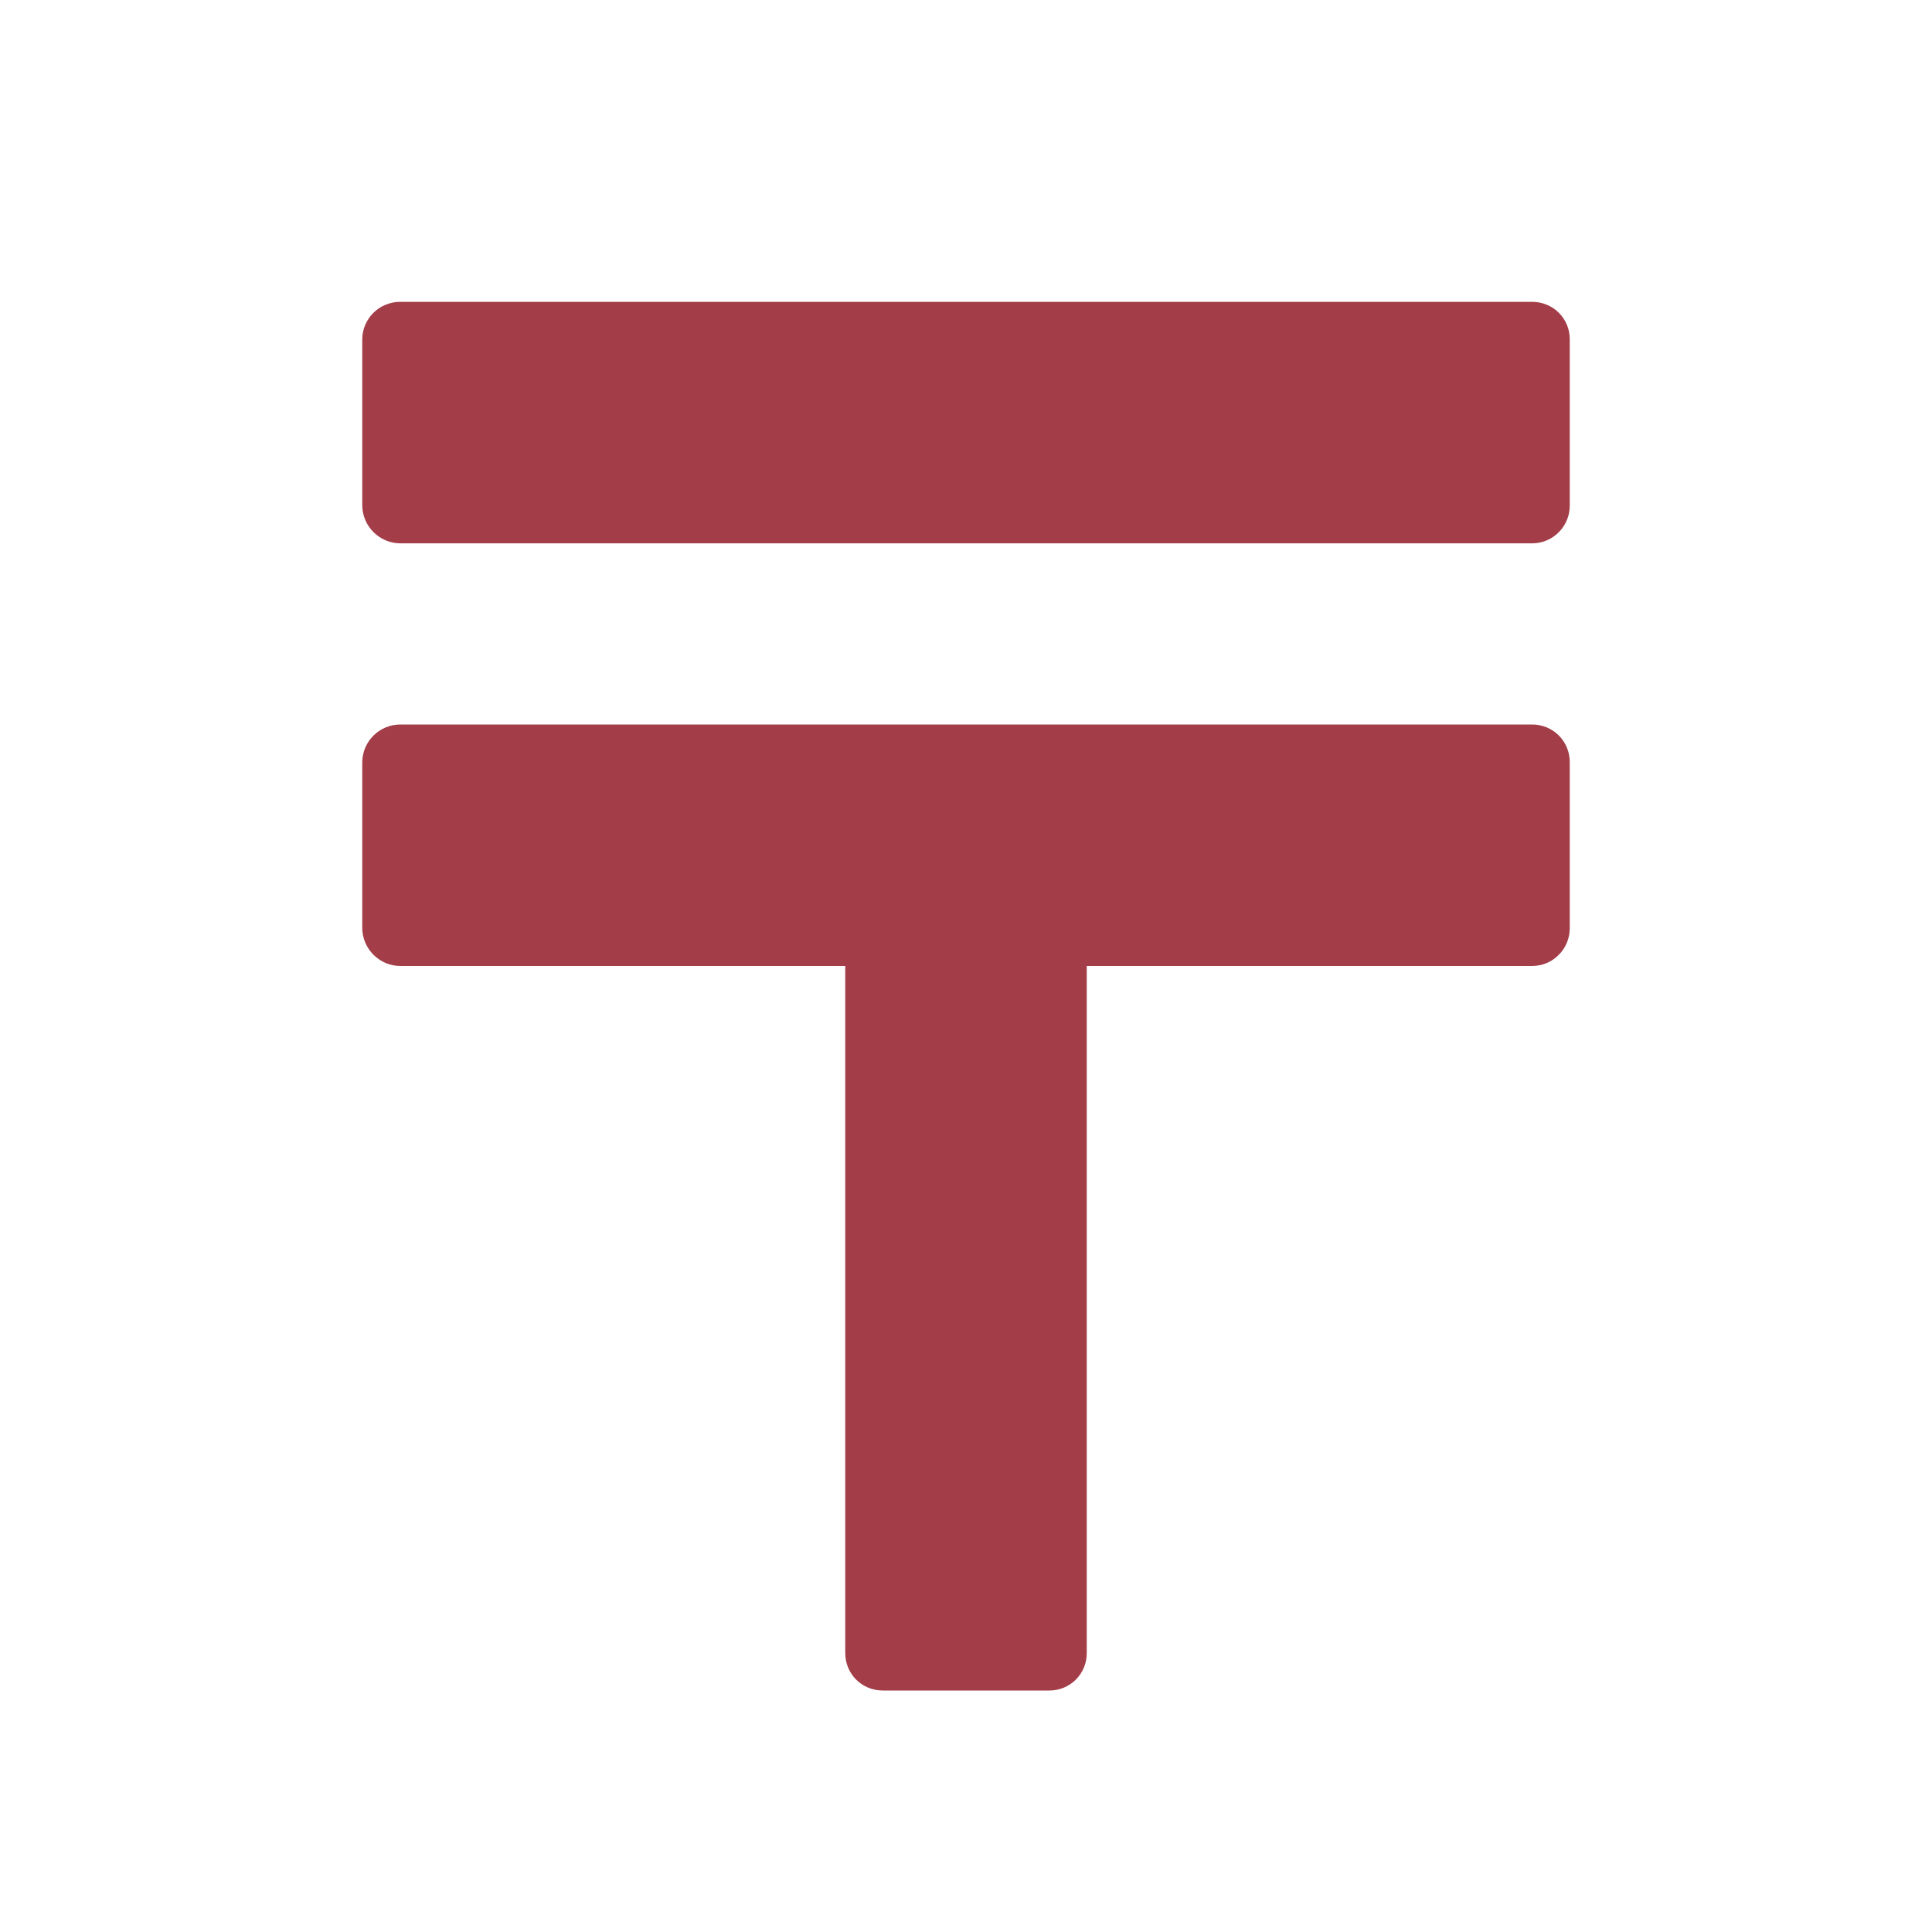 <?xml version="1.0" encoding="UTF-8"?> <svg xmlns="http://www.w3.org/2000/svg" width="30" height="30" viewBox="0 0 30 30" fill="none"><path d="M6.218 4.687C6.141 4.686 6.064 4.701 5.993 4.73C5.921 4.758 5.856 4.801 5.801 4.855C5.745 4.909 5.702 4.974 5.671 5.045C5.641 5.116 5.625 5.192 5.625 5.27V7.844C5.625 8.17 5.892 8.437 6.218 8.437H23.793C23.87 8.437 23.947 8.421 24.018 8.391C24.089 8.361 24.153 8.317 24.207 8.262C24.262 8.207 24.304 8.141 24.333 8.07C24.362 7.998 24.376 7.921 24.375 7.844V5.27C24.376 5.193 24.361 5.117 24.332 5.046C24.303 4.975 24.26 4.911 24.206 4.857C24.152 4.802 24.087 4.76 24.016 4.731C23.945 4.701 23.869 4.687 23.793 4.687H6.218ZM6.218 11.25C6.063 11.249 5.913 11.31 5.802 11.419C5.691 11.528 5.627 11.677 5.625 11.832V14.407C5.625 14.733 5.892 15 6.218 15H13.125V25.668C13.125 25.993 13.382 26.25 13.707 26.25H16.293C16.369 26.251 16.445 26.236 16.516 26.207C16.587 26.178 16.652 26.135 16.706 26.081C16.76 26.027 16.803 25.962 16.832 25.891C16.861 25.82 16.876 25.744 16.875 25.668V15H23.793C23.87 14.999 23.947 14.984 24.018 14.954C24.089 14.924 24.153 14.88 24.207 14.824C24.262 14.769 24.304 14.704 24.333 14.632C24.362 14.56 24.376 14.484 24.375 14.407V11.832C24.375 11.756 24.36 11.68 24.331 11.609C24.302 11.539 24.259 11.474 24.205 11.42C24.151 11.366 24.086 11.323 24.016 11.294C23.945 11.265 23.869 11.25 23.793 11.25H6.218Z" fill="#A33E49"></path></svg> 
